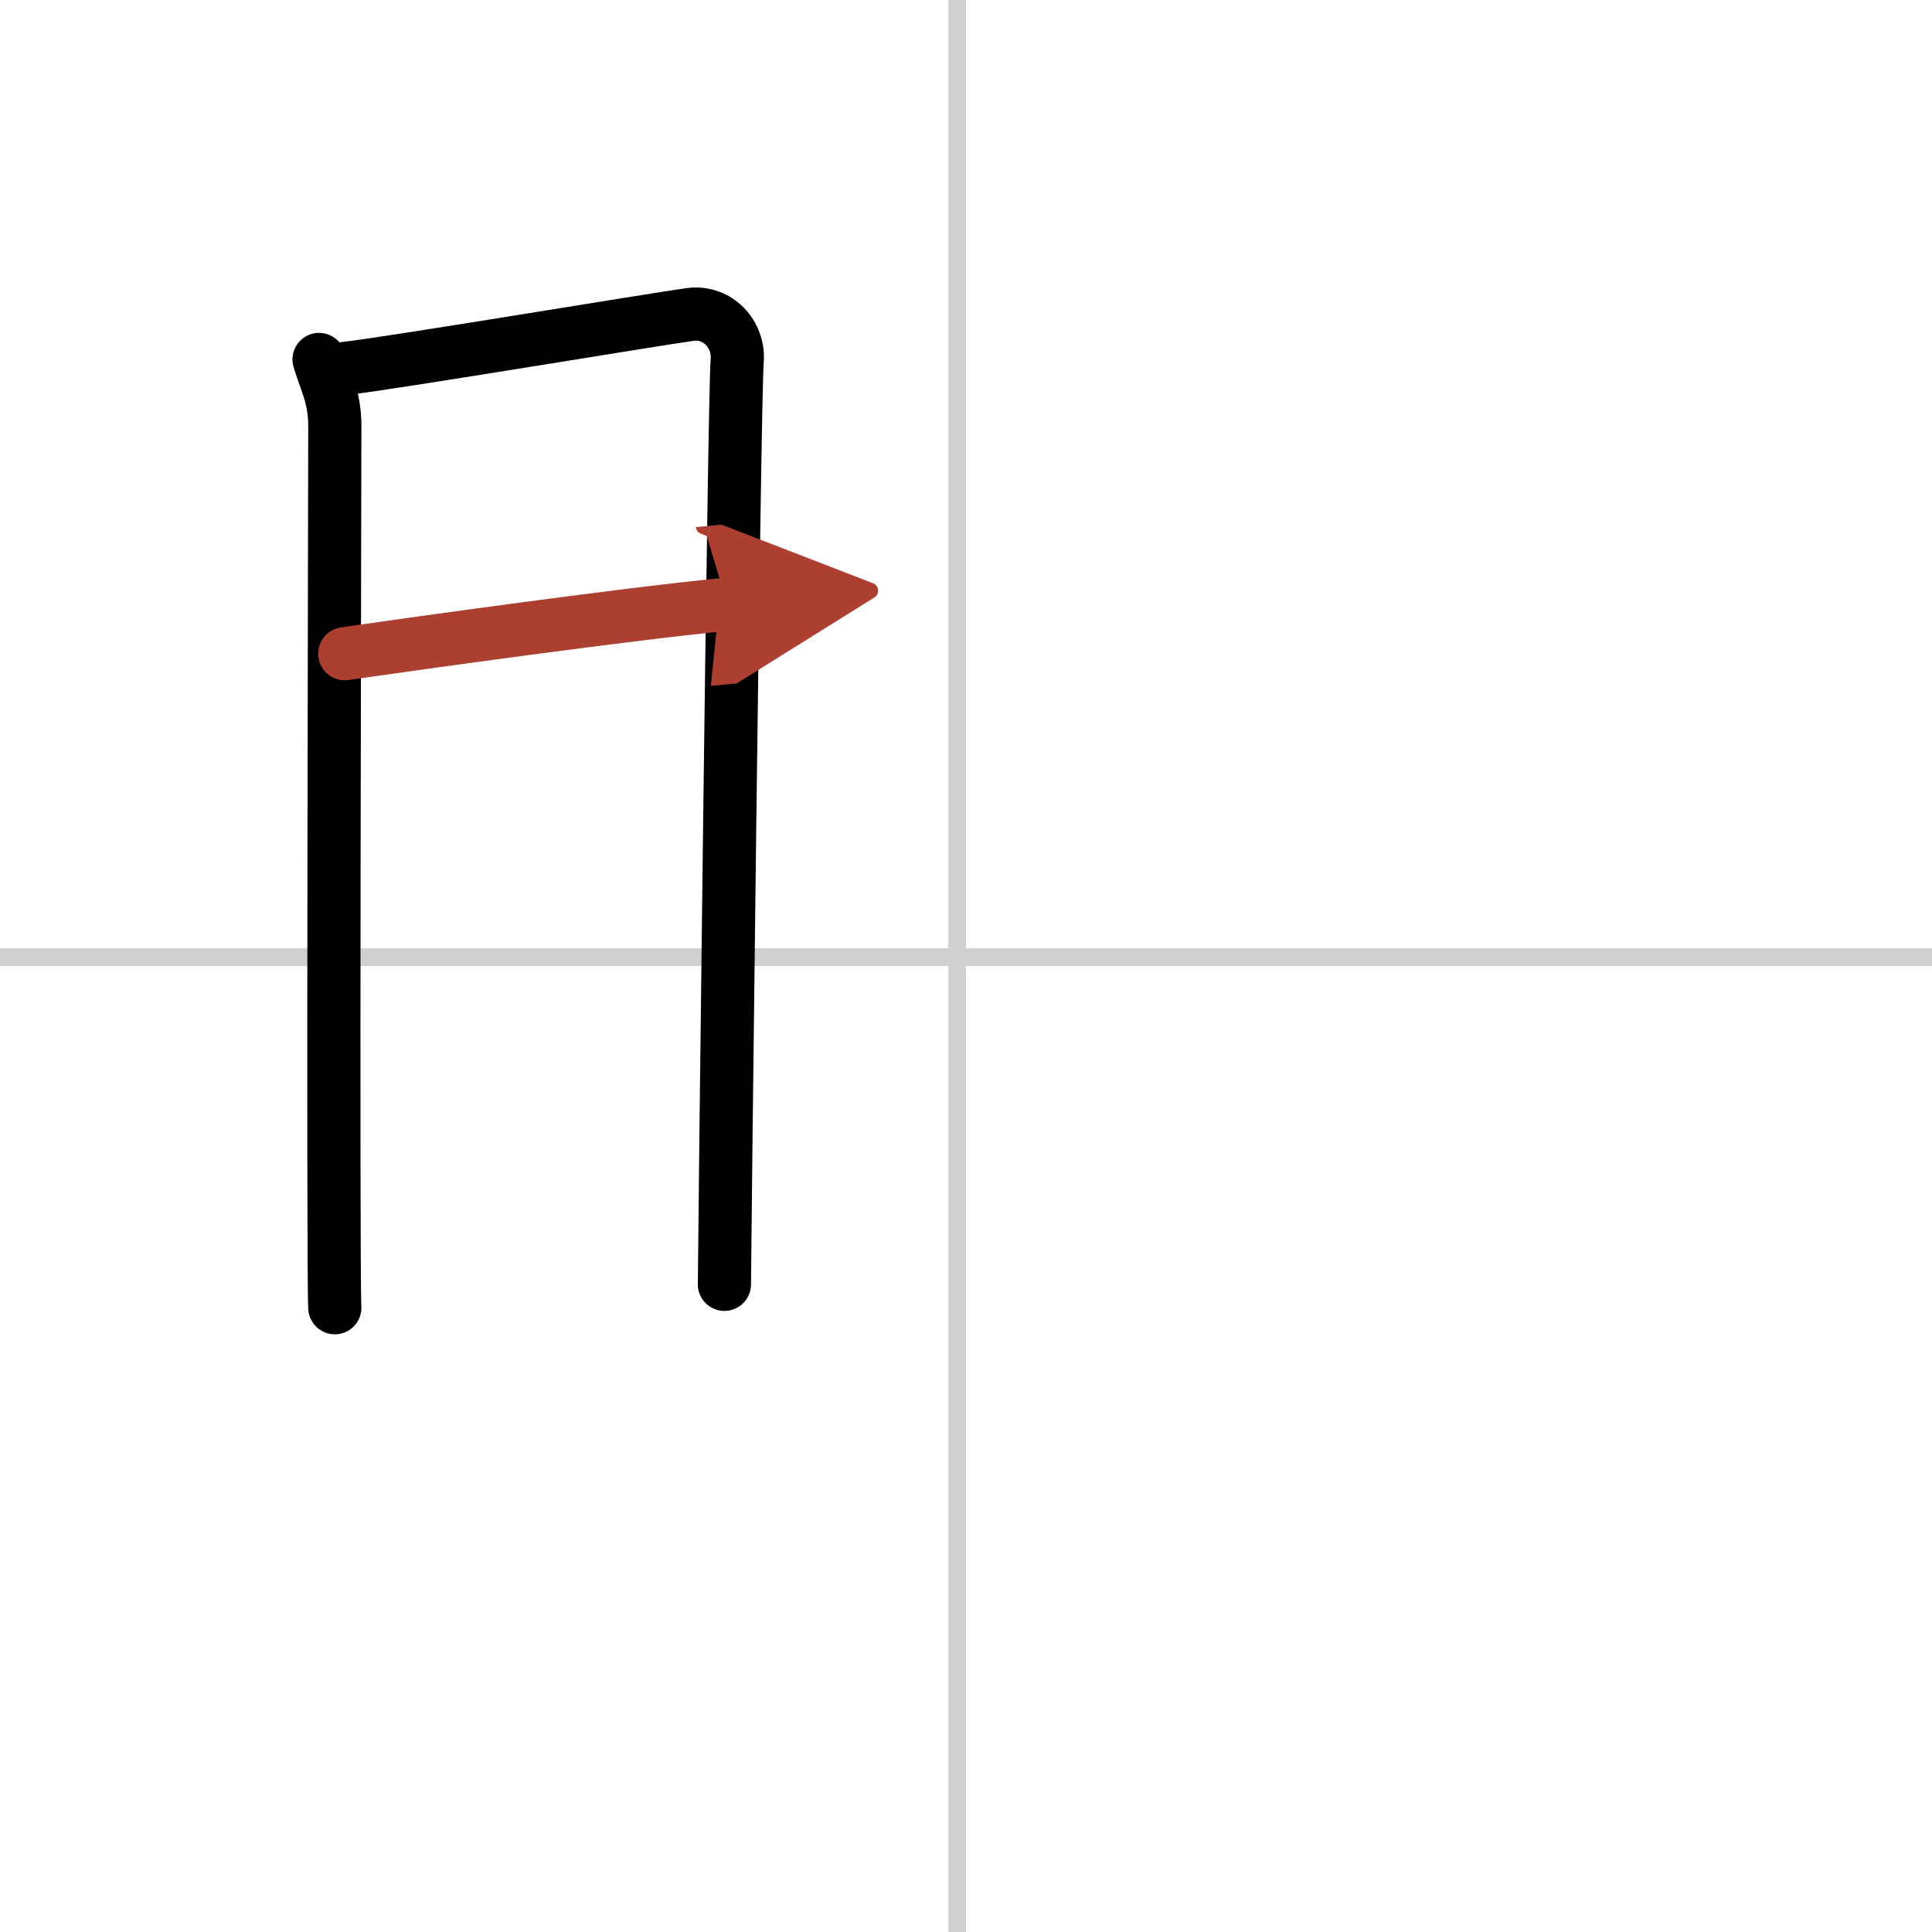 <svg width="400" height="400" viewBox="0 0 109 109" xmlns="http://www.w3.org/2000/svg"><defs><marker id="a" markerWidth="4" orient="auto" refX="1" refY="5" viewBox="0 0 10 10"><polyline points="0 0 10 5 0 10 1 5" fill="#ad3f31" stroke="#ad3f31"/></marker></defs><g fill="none" stroke="#000" stroke-linecap="round" stroke-linejoin="round" stroke-width="3"><rect width="100%" height="100%" fill="#fff" stroke="#fff"/><line x1="54" x2="54" y2="109" stroke="#d0d0d0" stroke-width="1"/><line x2="109" y1="54" y2="54" stroke="#d0d0d0" stroke-width="1"/><path d="m18 20.28c0.36 1.21 0.89 2.12 0.89 3.74s-0.12 48.14 0 49.76"/><path d="m19.49 20.78c2.04-0.2 17.6-2.79 19.46-3.04 1.55-0.2 2.77 1.13 2.64 2.63-0.17 1.9-0.72 50.88-0.72 52.09"/><path d="m19.45 36.88c4.22-0.61 16.2-2.28 21.58-2.79" marker-end="url(#a)" stroke="#ad3f31"/></g></svg>
